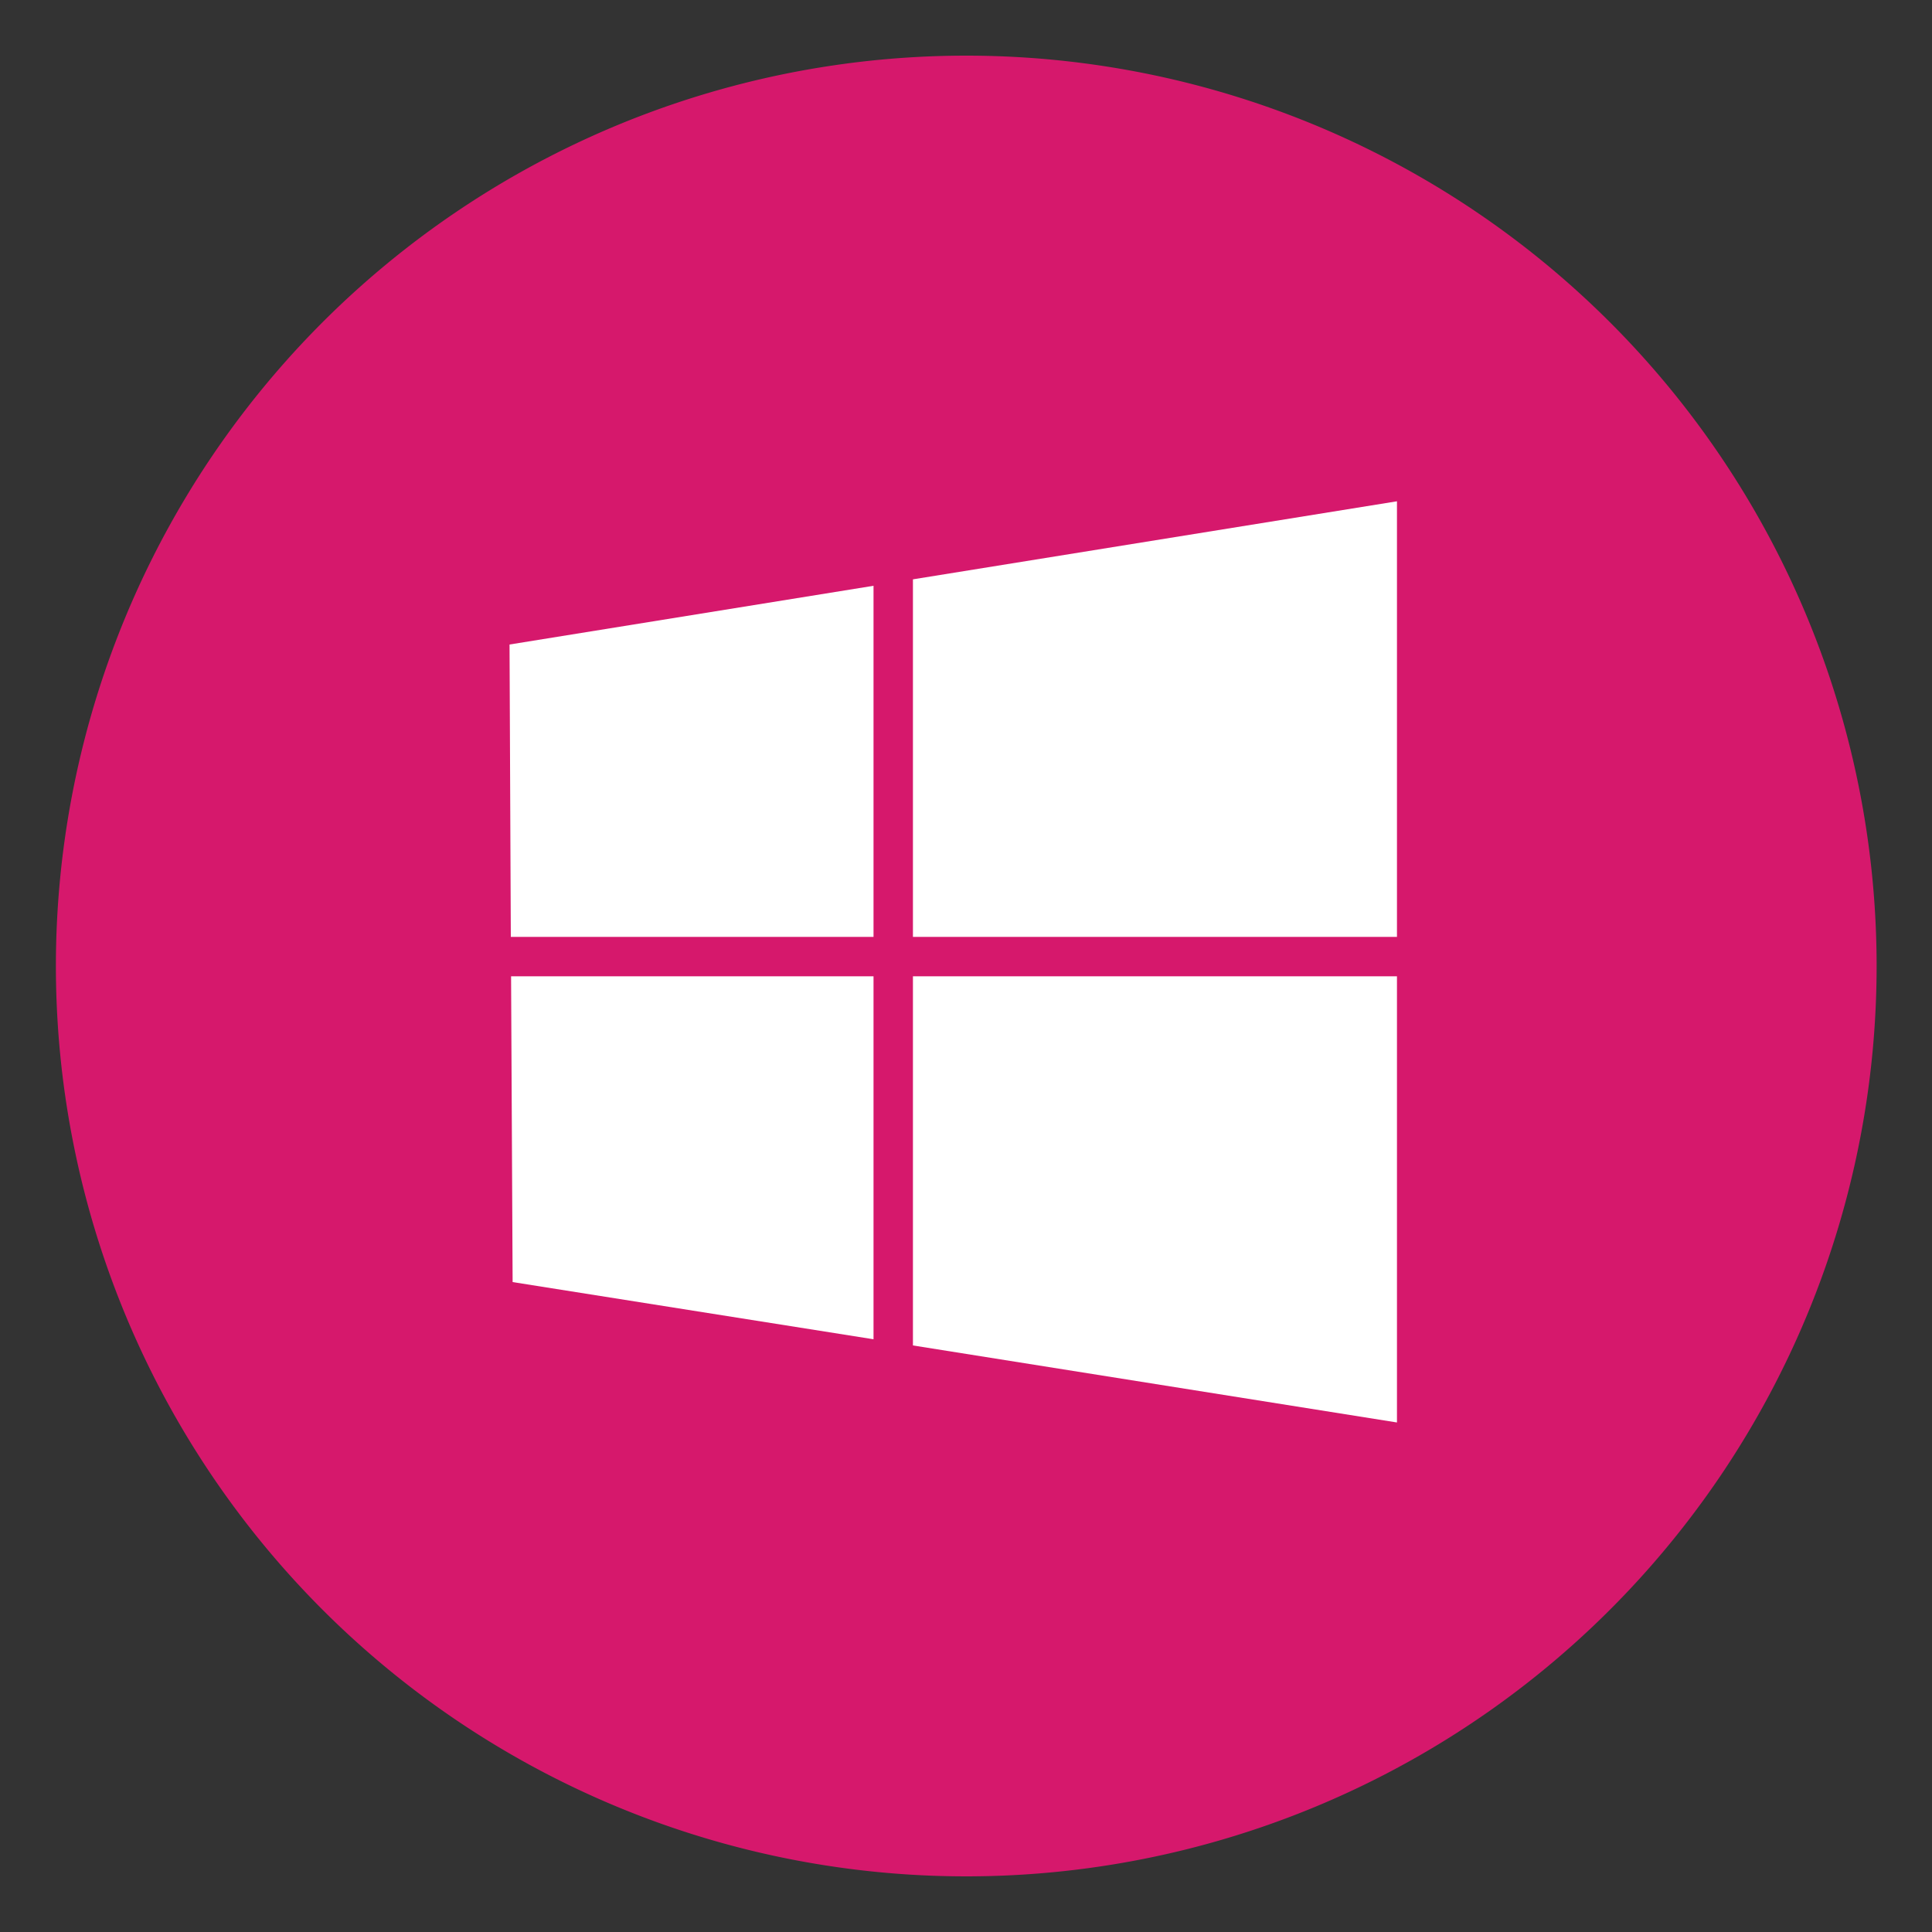 <?xml version="1.0" encoding="UTF-8"?> <svg xmlns="http://www.w3.org/2000/svg" id="Layer_1" data-name="Layer 1" viewBox="0 0 75 75"><rect x="0" y="0" width="75" height="75" fill="#333333" stroke="none"/><defs><style>.cls-1{fill:#d6186c;}.cls-2{fill:#fff;}</style></defs><title>windows_server</title><path class="cls-1" d="M72.85,37.5A35.34,35.34,0,1,1,37.51,2.16,35.34,35.34,0,0,1,72.85,37.5Z"></path><path class="cls-2" d="M44.15,27.83l.09-.06v0Z"></path><polygon class="cls-2" points="33.91 36.37 33.91 22.74 19.78 25.02 19.83 36.37 33.91 36.37"></polygon><polygon class="cls-2" points="19.84 37.9 19.9 49.77 33.91 51.99 33.91 37.9 19.84 37.9"></polygon><polygon class="cls-2" points="54.23 36.37 54.23 19.46 35.44 22.49 35.44 36.37 54.23 36.37"></polygon><polygon class="cls-2" points="35.44 37.9 35.44 52.23 54.23 55.22 54.23 37.9 35.44 37.9"></polygon></svg> 